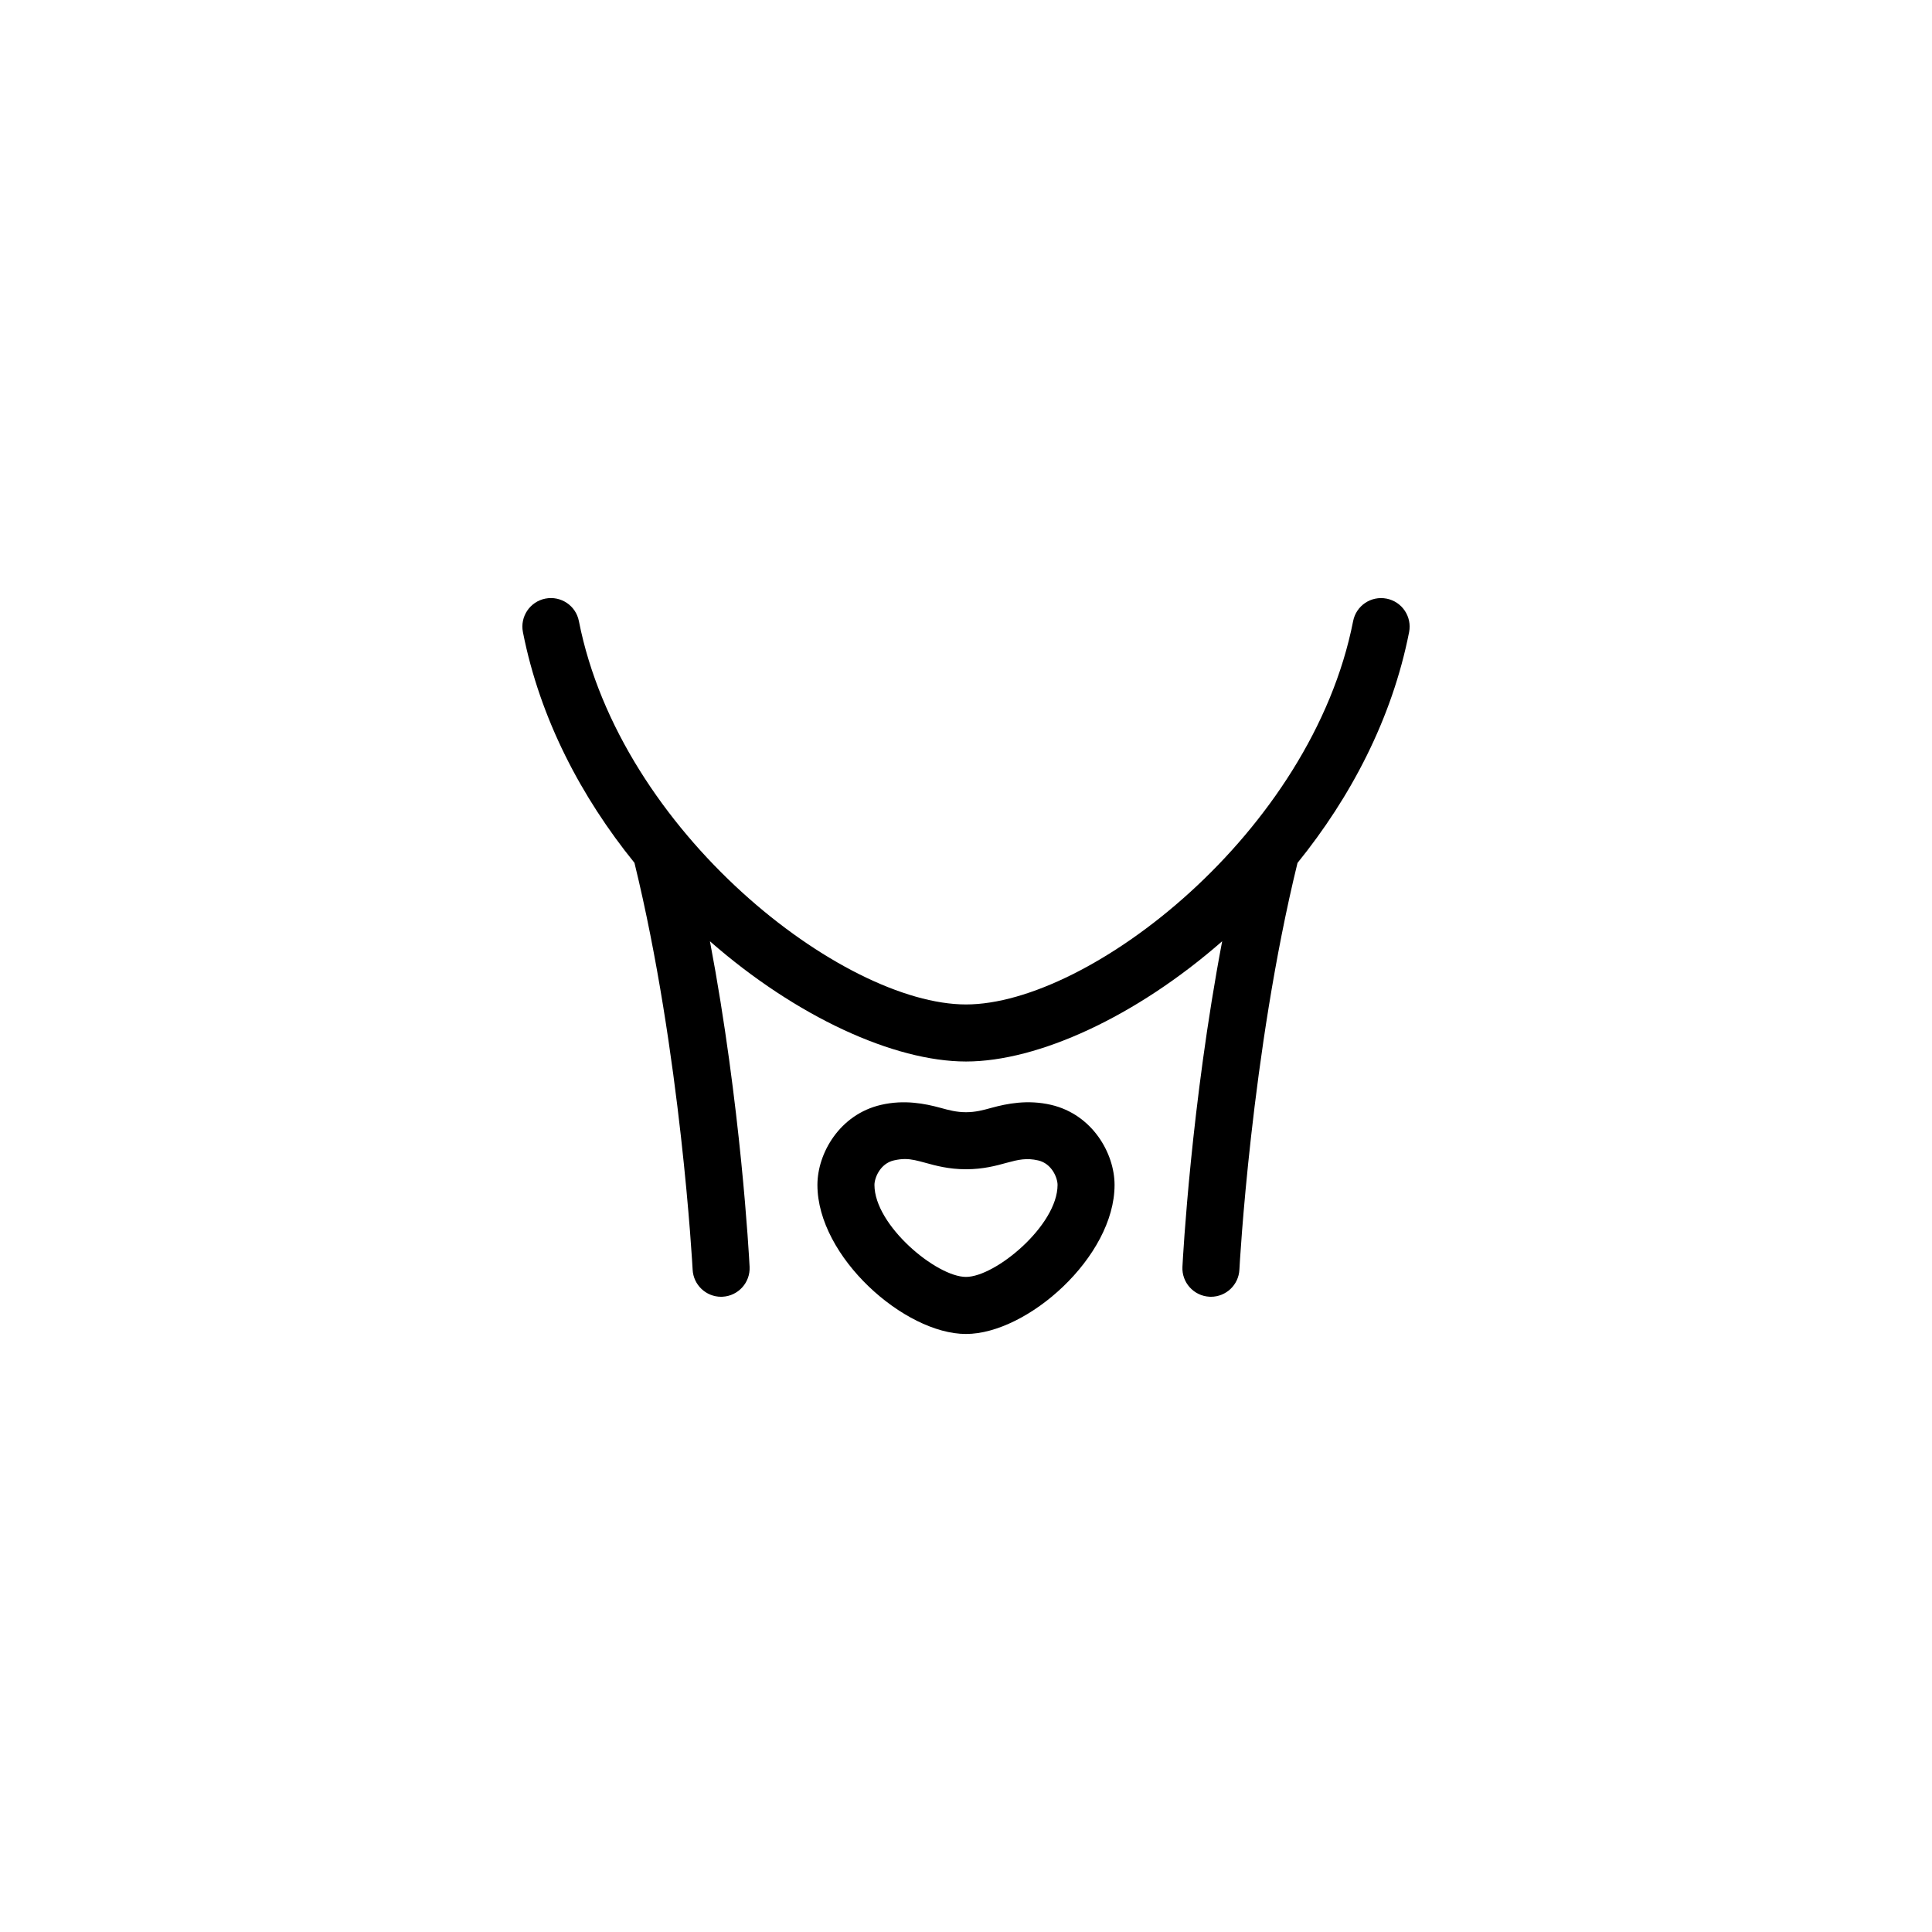 <?xml version="1.0" encoding="UTF-8"?>
<!-- The Best Svg Icon site in the world: iconSvg.co, Visit us! https://iconsvg.co -->
<svg fill="#000000" width="800px" height="800px" version="1.1" viewBox="144 144 512 512" xmlns="http://www.w3.org/2000/svg">
 <path d="m422.52 436.79c-6.172-1.426-11.645-0.332-15.723 0.785-2.289 0.633-4.273 1.172-6.797 1.172-2.527 0-4.516-0.539-6.801-1.168-4.082-1.113-9.547-2.211-15.723-0.777-10.949 2.527-16.852 12.82-16.852 21.215 0 19.07 23.105 39.5 39.367 39.5 16.262 0 39.379-20.43 39.379-39.5 0-8.395-5.898-18.688-16.852-21.227zm-22.527 45.605c-7.812 0-24.254-13.66-24.254-24.383 0-1.848 1.508-5.656 5.141-6.492 1.066-0.246 2.031-0.363 2.953-0.363 1.738 0 3.344 0.441 5.379 0.992 2.777 0.766 6.227 1.715 10.793 1.715s8.016-0.945 10.793-1.715c3.117-0.848 5.266-1.328 8.324-0.629 3.641 0.836 5.144 4.644 5.144 6.492-0.008 10.73-16.453 24.383-24.273 24.383zm111.47-179.75c-4.121-0.805-8.07 1.859-8.871 5.965-11.023 56.074-69.965 101.58-102.59 101.58s-91.566-45.508-102.59-101.59c-0.801-4.102-4.758-6.762-8.871-5.965-4.098 0.805-6.766 4.781-5.961 8.879 4.523 23.023 15.531 43.816 29.559 61.148 12.312 50.309 15.375 107.05 15.418 107.82 0.207 4.035 3.543 7.176 7.535 7.176 0.125 0 0.262-0.012 0.395-0.012 4.168-0.215 7.371-3.769 7.164-7.93-0.137-2.684-2.301-43-10.508-86.266 22.867 20.027 48.812 31.859 67.863 31.859 19.051 0 45.016-11.848 67.883-31.871-8.207 43.258-10.395 83.594-10.531 86.277-0.207 4.16 2.996 7.715 7.164 7.93 0.133 0 0.266 0.012 0.395 0.012 3.996 0 7.332-3.141 7.535-7.176 0.039-0.766 3.09-57.496 15.402-107.8 14.031-17.336 25.043-38.129 29.574-61.168 0.801-4.09-1.867-8.062-5.965-8.871z"/>
</svg>